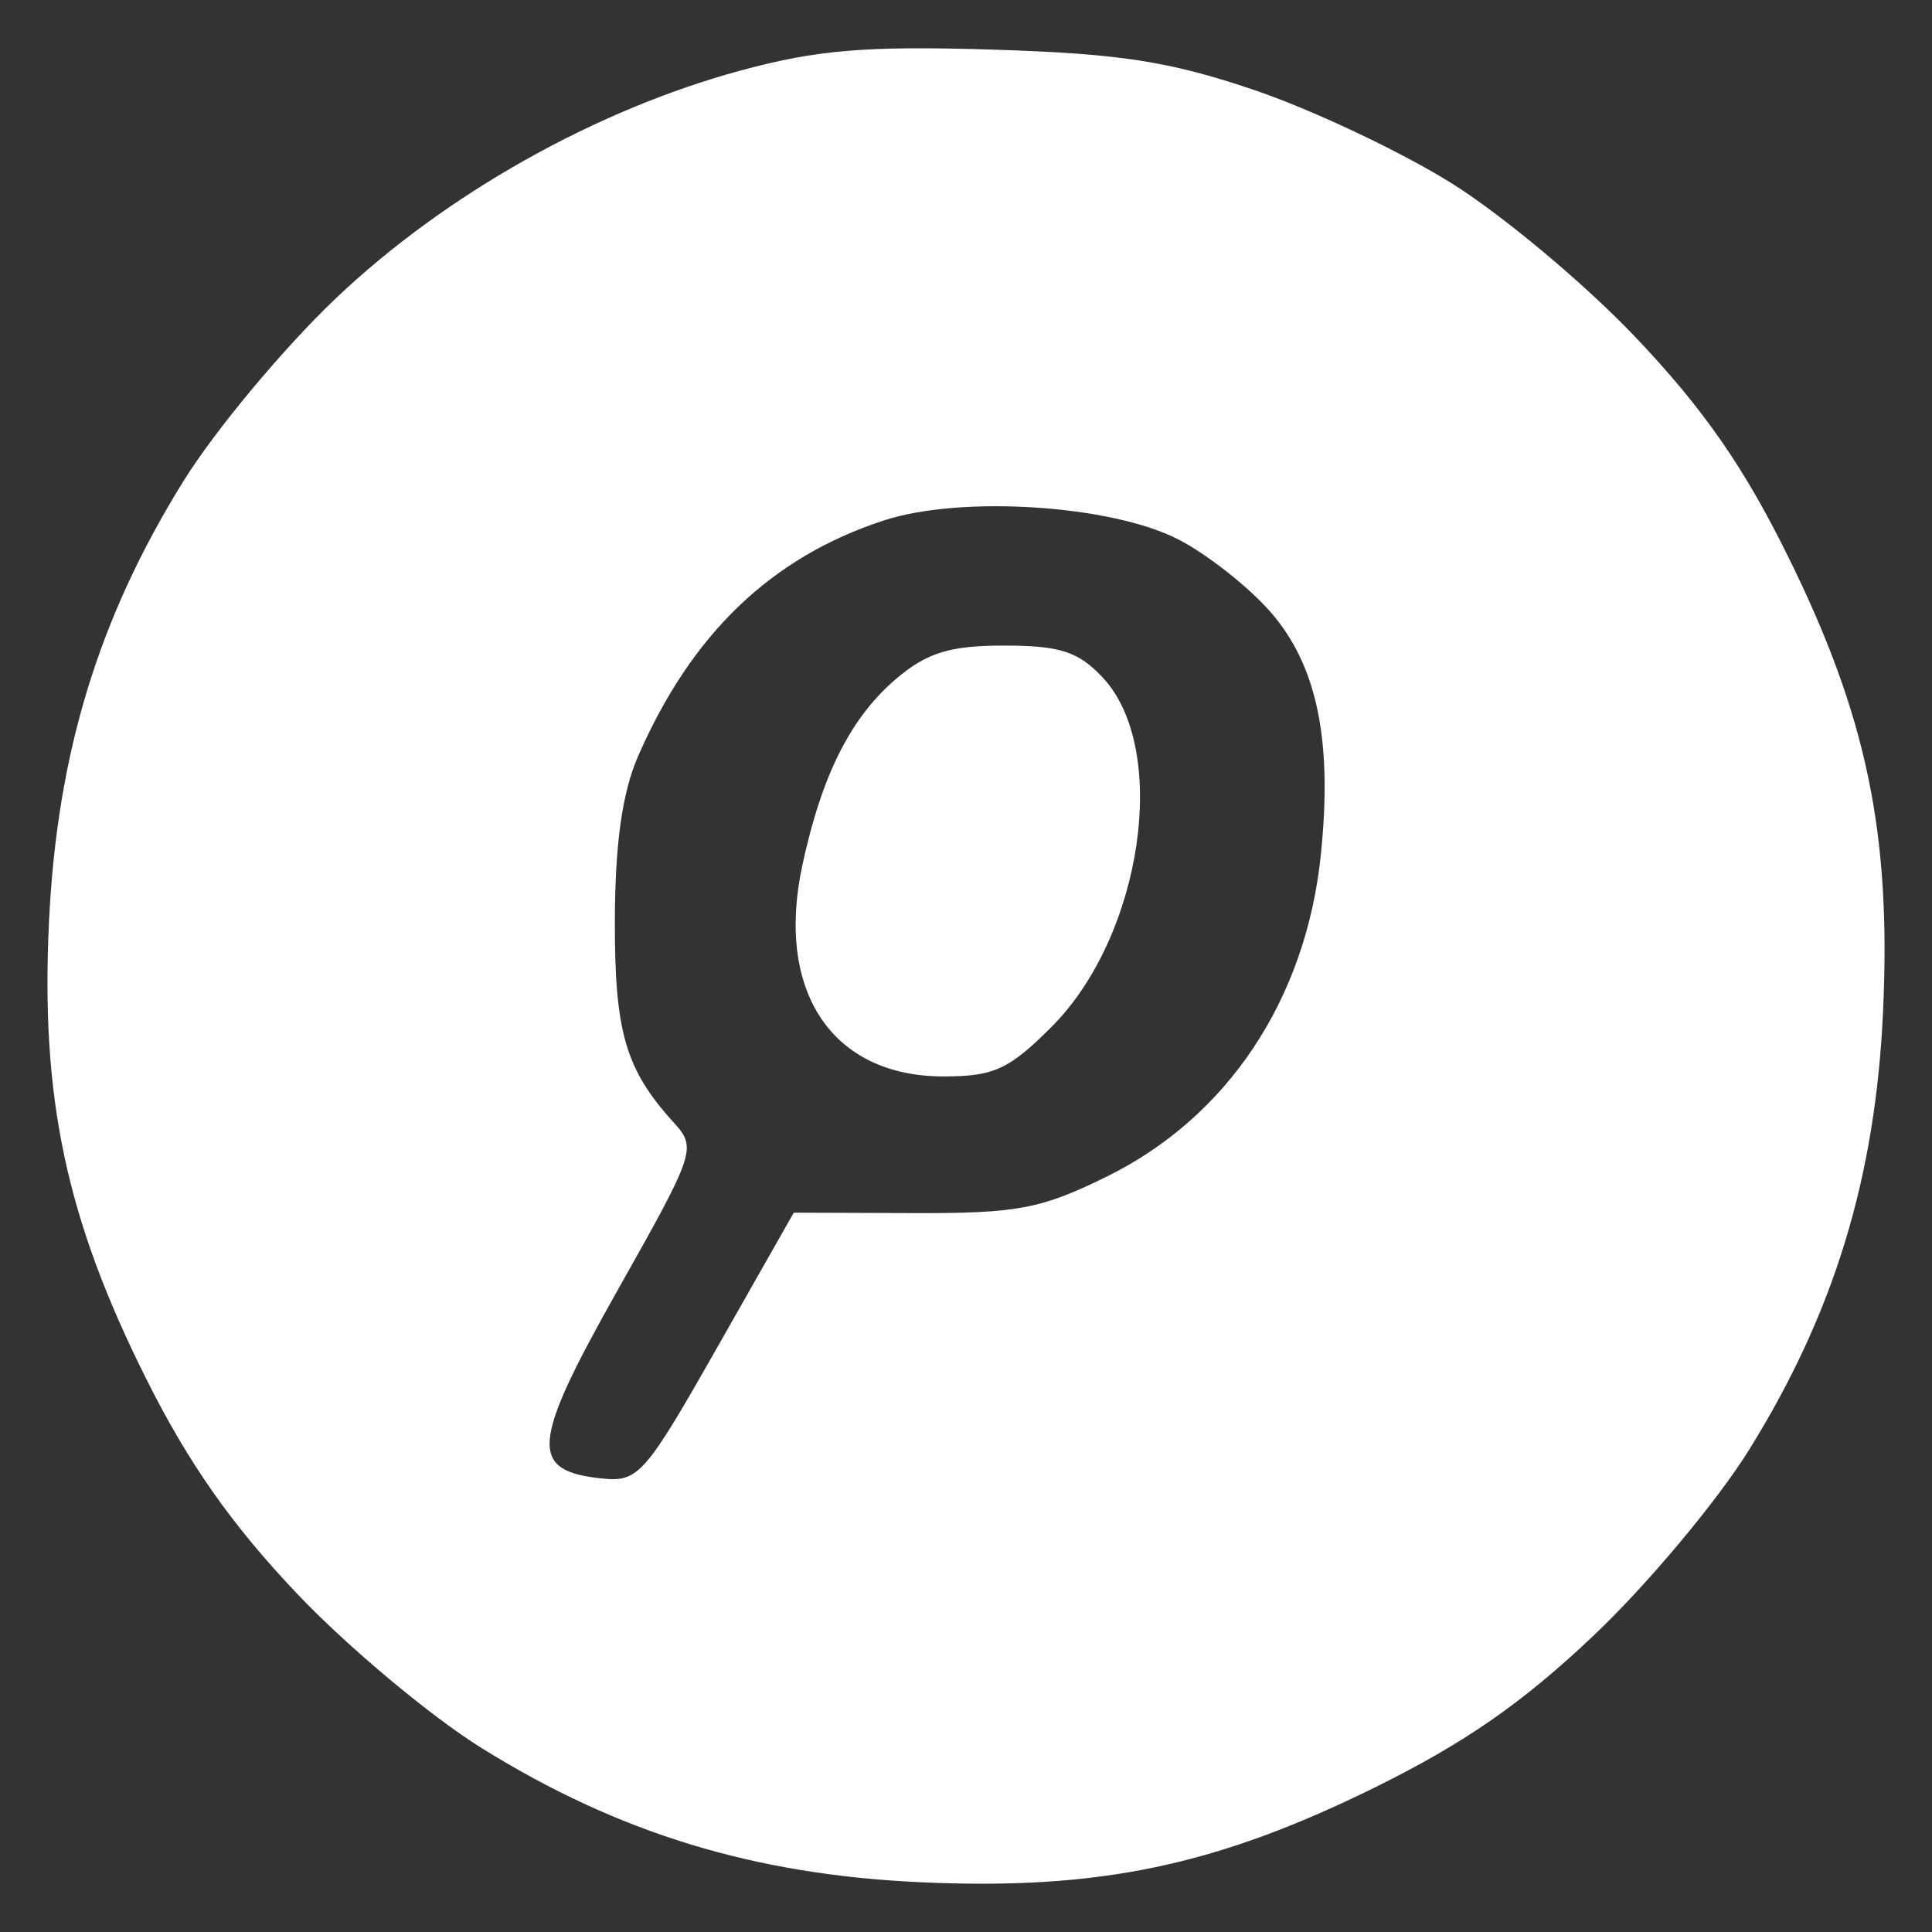 <?xml version="1.0" encoding="UTF-8"?> <svg xmlns="http://www.w3.org/2000/svg" width="176" height="176" viewBox="0 0 176 176" fill="none"><rect x="0" y="0" width="176" height="176" fill="#333333" stroke="none"/><path fill-rule="evenodd" clip-rule="evenodd" d="M67.486 6.42C54.268 10 40.565 17.707 30.615 27.158C25.859 31.675 19.606 39.173 16.718 43.82C8.981 56.272 5.206 68.622 4.467 83.903C3.685 100.024 6.025 111.038 13.331 125.631C17.176 133.312 21.123 138.93 27.085 145.206C31.684 150.048 39.249 156.371 43.896 159.258C56.367 167.008 68.712 170.779 83.863 171.467C100.1 172.206 110.781 169.972 125.301 162.804C133.459 158.775 138.755 155.091 145.247 148.925C150.107 144.308 156.446 136.728 159.334 132.081C167.084 119.609 170.854 107.265 171.543 92.113C172.282 75.877 170.048 65.195 162.88 50.675C158.851 42.518 155.166 37.221 149.001 30.73C144.384 25.87 136.804 19.53 132.157 16.643C127.51 13.755 119.426 9.945 114.192 8.178C106.475 5.57 101.982 4.879 90.405 4.519C78.913 4.164 74.448 4.534 67.486 6.42ZM107.311 49.122C109.911 50.45 113.692 53.417 115.711 55.717C119.989 60.59 121.412 67.456 120.317 77.943C118.942 91.094 111.799 101.795 100.788 107.202C94.802 110.142 92.654 110.544 83.141 110.509L72.31 110.471L65.334 122.756C58.771 134.316 58.153 135.021 54.877 134.689C48.158 134.008 48.355 131.569 56.254 117.553C63.372 104.924 63.485 104.584 61.358 102.241C56.968 97.403 55.981 93.997 56.012 83.788C56.033 76.848 56.692 72.187 58.114 68.921C62.979 57.75 70.245 50.771 80.501 47.415C87.53 45.116 101.16 45.985 107.311 49.122ZM81.718 61.77C77.524 65.3 74.863 70.564 73.086 78.852C70.626 90.325 75.805 98.06 85.948 98.06C90.535 98.06 91.911 97.43 95.793 93.547C104.085 85.254 106.572 68.233 100.446 61.711C98.229 59.352 96.558 58.811 91.478 58.811C86.562 58.811 84.488 59.44 81.718 61.77Z" fill="white"></path></svg> 